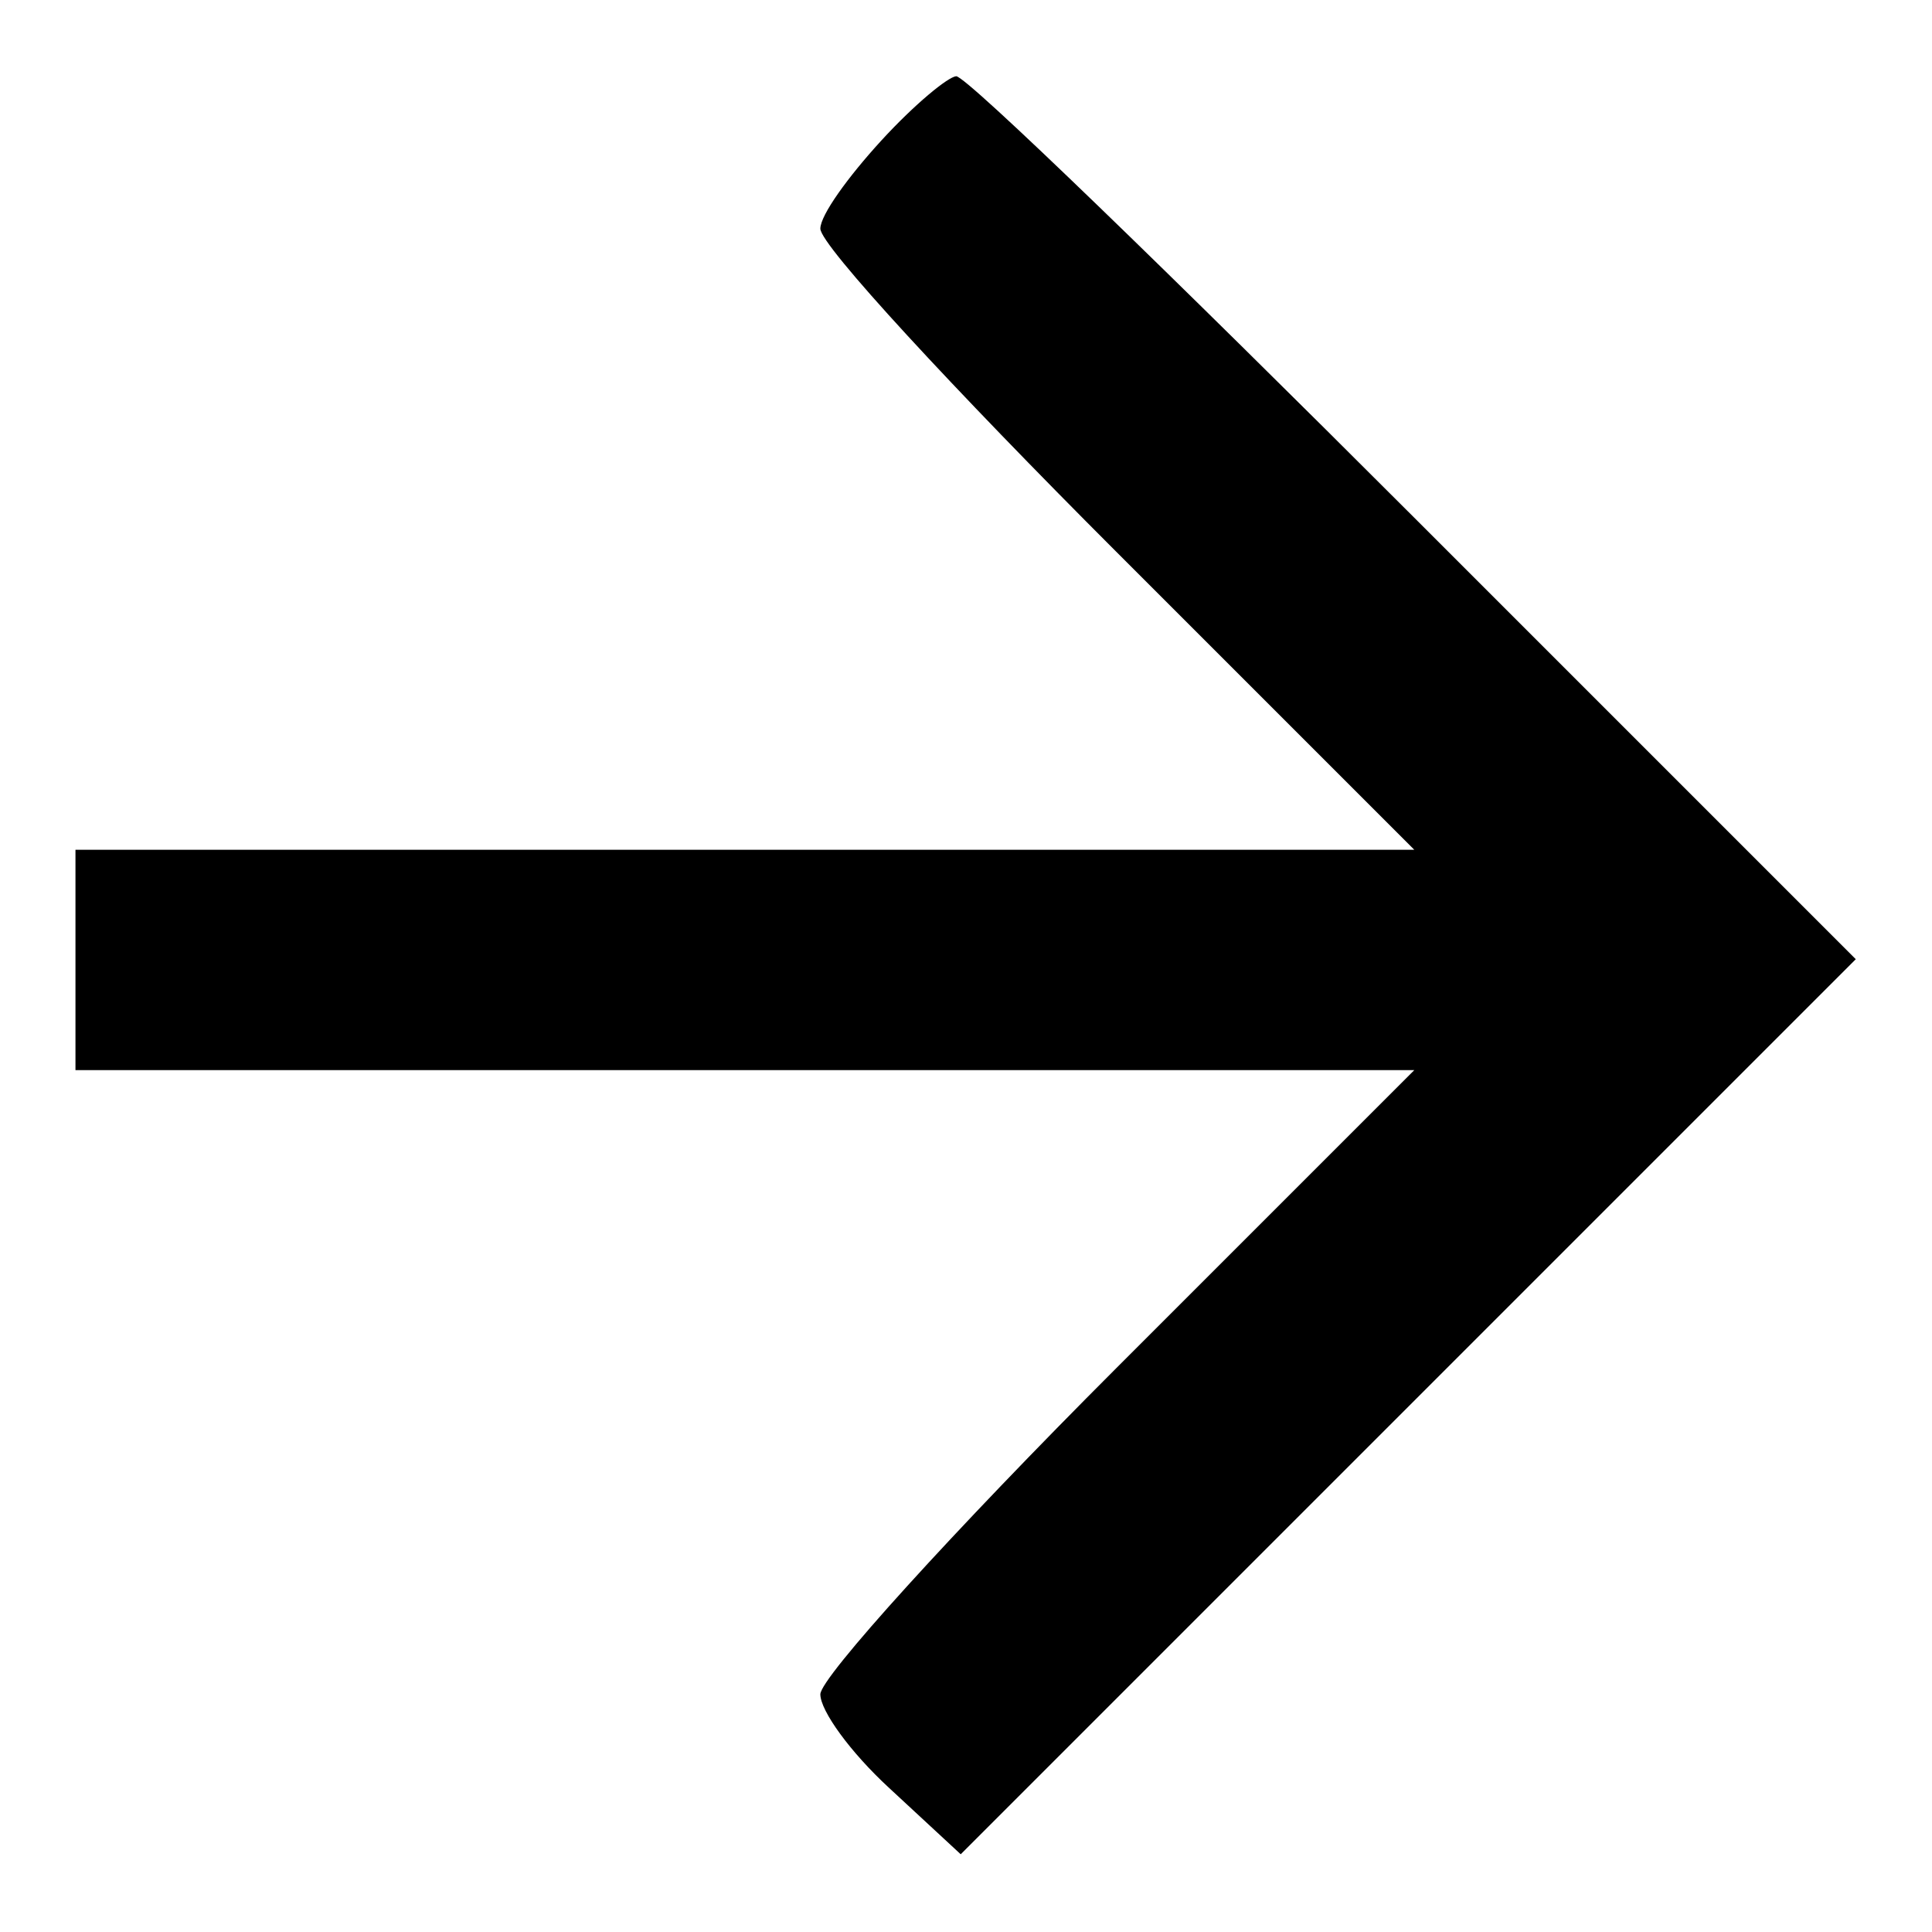 <?xml version="1.0" encoding="utf-8"?>
<!-- Svg Vector Icons : http://www.onlinewebfonts.com/icon -->
<!DOCTYPE svg PUBLIC "-//W3C//DTD SVG 1.1//EN" "http://www.w3.org/Graphics/SVG/1.1/DTD/svg11.dtd">
<svg version="1.1" xmlns="http://www.w3.org/2000/svg" xmlns:xlink="http://www.w3.org/1999/xlink" x="0px" y="0px" viewBox="0 0 256 256" enable-background="new 0 0 256 256" xml:space="preserve">
<g><g><g><path fill="#000000" d="M116.8,18.6c-4.4,4.8-8.1,9.9-8.1,11.7c0,2.2,17.6,21.2,39.2,42.8l39.5,39.5H98.5H10v14.6v14.6h88.5h88.9l-39.5,39.5c-21.6,21.6-39.2,41-39.2,43.2c0,2.2,4,7.7,9.1,12.4l9.5,8.8l59.3-59.3l59.3-59.3l-58.5-58.5c-32.2-32.2-59.3-58.5-60.7-58.5C125.6,10.2,121.2,13.8,116.8,18.6z"/></g></g></g>
</svg>